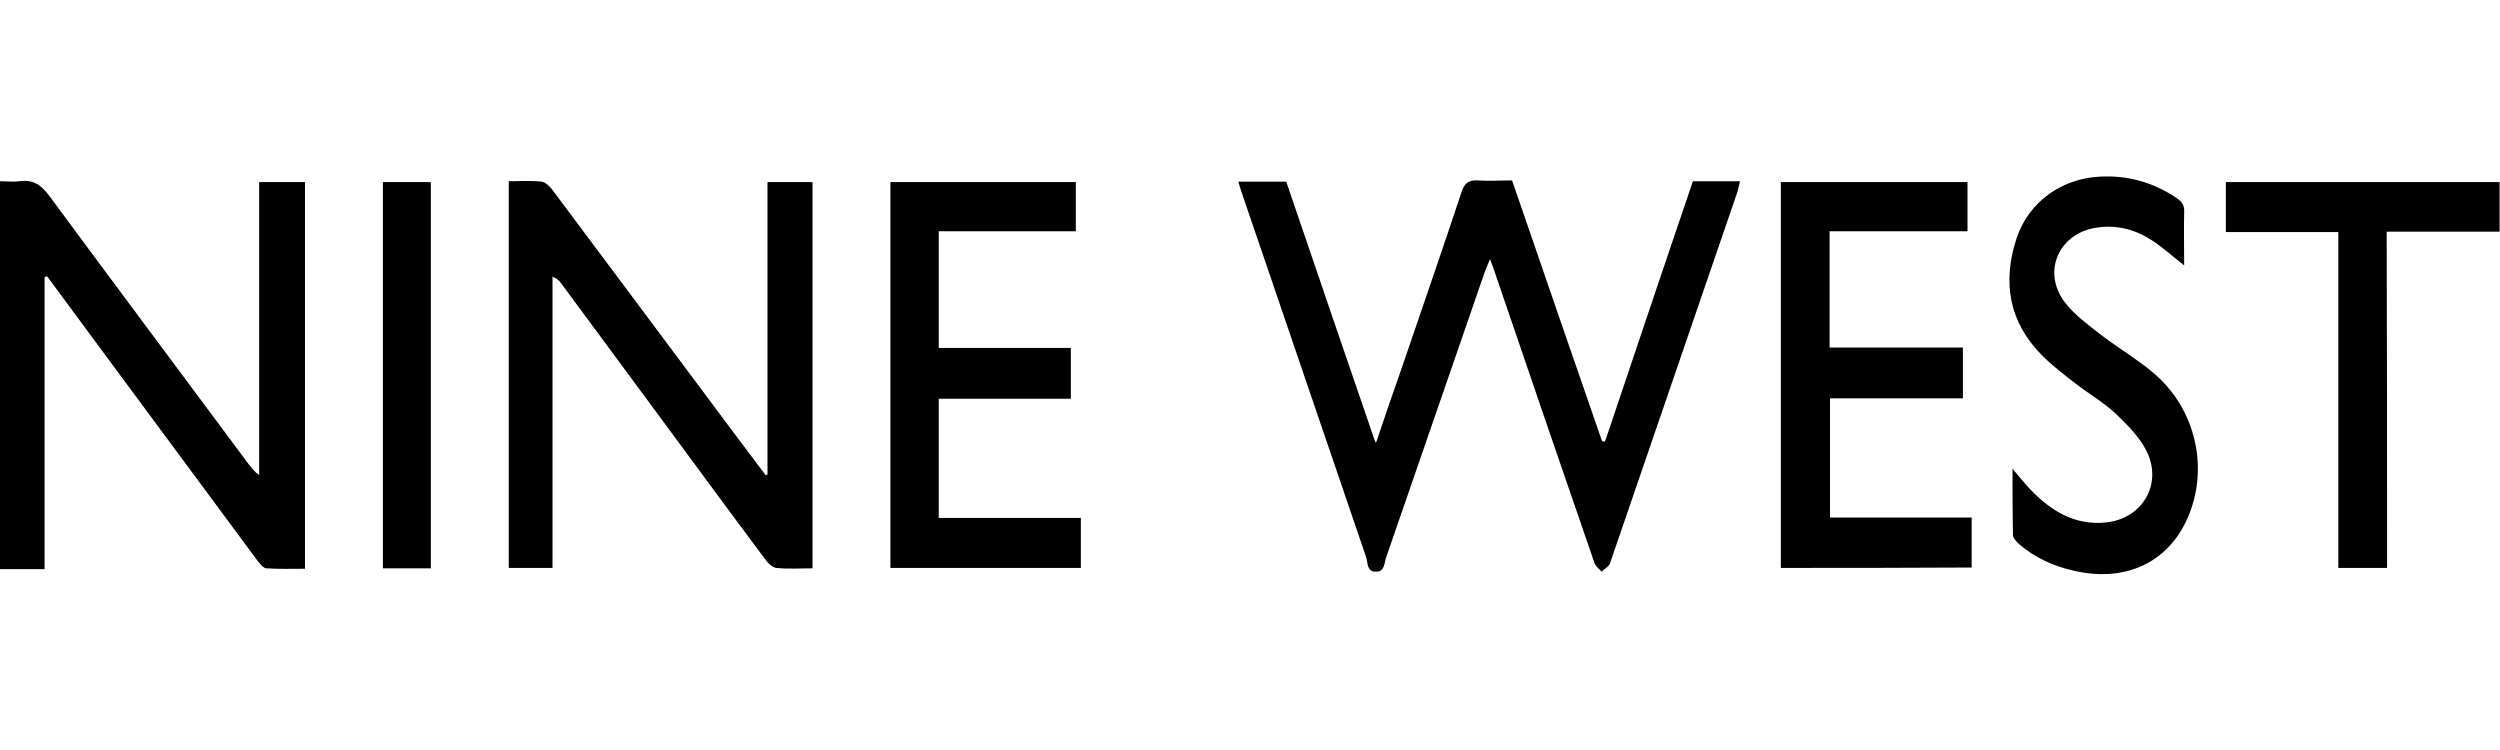 <?xml version="1.0" encoding="utf-8"?>
<!-- Generator: Adobe Illustrator 22.0.1, SVG Export Plug-In . SVG Version: 6.00 Build 0)  -->
<svg version="1.1" id="Calque_3" xmlns="http://www.w3.org/2000/svg" xmlns:xlink="http://www.w3.org/1999/xlink" x="0px" y="0px"
	 viewBox="0 0 600 180" style="enable-background:new 0 0 600 180;" xml:space="preserve">
<g>
	<path d="M0,43.5c1.6,0,3.2,0.2,4.7,0c3.3-0.5,5.3,1,7.2,3.6c15.8,21.4,31.8,42.8,47.7,64.2c0.7,0.9,1.4,1.9,2.6,2.7
		c0-23.4,0-46.8,0-70.3c3.9,0,7.4,0,11,0c0,30.9,0,61.6,0,92.8c-3.1,0-6.2,0.1-9.3-0.1c-0.8-0.1-1.6-1.2-2.3-2.1
		c-12.5-16.9-25.1-33.9-37.6-50.8c-4.2-5.7-8.5-11.5-12.7-17.2c-0.2,0.1-0.4,0.1-0.6,0.2c0,23.2,0,46.4,0,70.1c-3.9,0-7.3,0-10.8,0
		C0,105.5,0,74.5,0,43.5z"/>
	<path d="M330.3,106.1c2.1-6.2,4.2-12.4,6.4-18.6c4.7-13.8,9.5-27.6,14.1-41.5c0.7-2.1,1.7-2.8,3.8-2.7c2.7,0.2,5.5,0,8.3,0
		c7.2,21,14.4,41.8,21.6,62.6c0.2,0,0.4,0,0.7,0.1c7-20.8,14-41.7,21.1-62.5c3.7,0,7.3,0,11.3,0c-0.2,0.9-0.4,1.7-0.6,2.5
		c-10.2,29.7-20.4,59.5-30.6,89.2c-0.3,0.8-1.3,1.3-2,2c-0.6-0.7-1.4-1.2-1.7-2c-8-23.2-16-46.5-23.9-69.7c-0.3-0.9-0.6-1.8-1.2-3.3
		c-0.6,1.5-1,2.3-1.3,3.2c-7.9,22.8-15.7,45.5-23.6,68.3c-0.5,1.3-0.3,3.5-2.4,3.5c-2.3,0.1-2-2.1-2.4-3.4
		c-10-29.2-19.9-58.4-29.9-87.6c-0.3-0.8-0.5-1.6-0.8-2.6c3.9,0,7.5,0,11.5,0c7.1,20.8,14.2,41.7,21.4,62.6
		C329.9,106.2,330.1,106.1,330.3,106.1z"/>
	<path d="M184.2,113.9c0-23.3,0-46.6,0-70.2c3.6,0,7.1,0,10.8,0c0,30.7,0,61.5,0,92.7c-2.9,0-5.9,0.2-8.7-0.1c-0.9-0.1-2-1.1-2.6-2
		c-9.3-12.4-18.4-24.9-27.6-37.3c-7.2-9.7-14.3-19.4-21.5-29.1c-0.4-0.6-1-1.1-2-1.5c0,23.2,0,46.5,0,69.9c-3.7,0-7,0-10.5,0
		c0-30.8,0-61.7,0-92.8c2.6,0,5.3-0.2,7.9,0.1c0.9,0.1,1.9,1.1,2.6,2c11.9,15.9,23.8,31.9,35.7,47.8c5.1,6.9,10.3,13.8,15.5,20.7
		C183.8,114,184,114,184.2,113.9z"/>
	<path d="M427.4,136.3c0-31,0-61.6,0-92.6c14.9,0,29.8,0,44.8,0c0,3.7,0,7.5,0,11.8c-11,0-22,0-33.1,0c0,9.5,0,18.6,0,27.9
		c10.6,0,21.2,0,32,0c0,4.1,0,8,0,12.2c-10.6,0-21.1,0-31.9,0c0,9.7,0,19,0,28.6c11.3,0,22.5,0,34,0c0,4.2,0,8,0,12
		C458,136.3,442.8,136.3,427.4,136.3z"/>
	<path d="M225.3,83.5c10.7,0,21.1,0,31.7,0c0,4,0,7.9,0,12.2c-10.5,0-21,0-31.7,0c0,9.7,0,18.9,0,28.6c11.4,0,22.7,0,34.1,0
		c0,4.2,0,8,0,12c-15.3,0-30.4,0-45.7,0c0-30.9,0-61.6,0-92.6c14.9,0,29.6,0,44.5,0c0,3.8,0,7.5,0,11.8c-10.9,0-21.8,0-32.9,0
		C225.3,65,225.3,74.1,225.3,83.5z"/>
	<path d="M524.2,63.7c-2.8-2.2-5-4.2-7.4-5.8c-4-2.7-8.5-4-13.4-3.3c-9.2,1.2-13.5,10.6-7.8,18c2.3,3,5.6,5.4,8.7,7.8
		c4,3.1,8.5,5.7,12.4,9c10.4,8.7,13.6,23.2,8.2,35.2c-4.8,10.6-15.1,15.3-27.5,12.3c-4.7-1.1-9.1-3.1-12.8-6.3
		c-0.7-0.6-1.5-1.5-1.5-2.3c-0.1-5-0.1-10.1-0.1-15.8c1.8,2.1,3.1,3.8,4.6,5.3c4.9,5,10.5,8.3,17.7,7.6c8.8-0.8,13.8-9.2,9.9-17.1
		c-1.7-3.4-4.6-6.3-7.4-9c-2.9-2.7-6.5-4.8-9.6-7.2c-2.7-2.1-5.5-4.2-7.9-6.6c-8.2-8.1-9.8-17.8-6.3-28.4
		c2.9-8.6,10.7-14.2,19.8-14.7c6.7-0.4,12.8,1.3,18.4,5c1.4,0.9,2.1,1.8,2,3.5C524.1,55,524.2,59.2,524.2,63.7z"/>
	<path d="M572.9,136.3c-4.2,0-7.8,0-11.7,0c0-26.9,0-53.6,0-80.6c-9.1,0-17.9,0-27,0c0-4.1,0-8,0-12c21.9,0,43.7,0,65.7,0
		c0,3.9,0,7.7,0,11.9c-8.9,0-17.8,0-27.1,0C572.9,82.7,572.9,109.4,572.9,136.3z"/>
	<path d="M103.4,136.4c-3.9,0-7.6,0-11.5,0c0-30.9,0-61.7,0-92.7c3.7,0,7.5,0,11.5,0C103.4,74.4,103.4,105.2,103.4,136.4z"/>
</g>
</svg>
